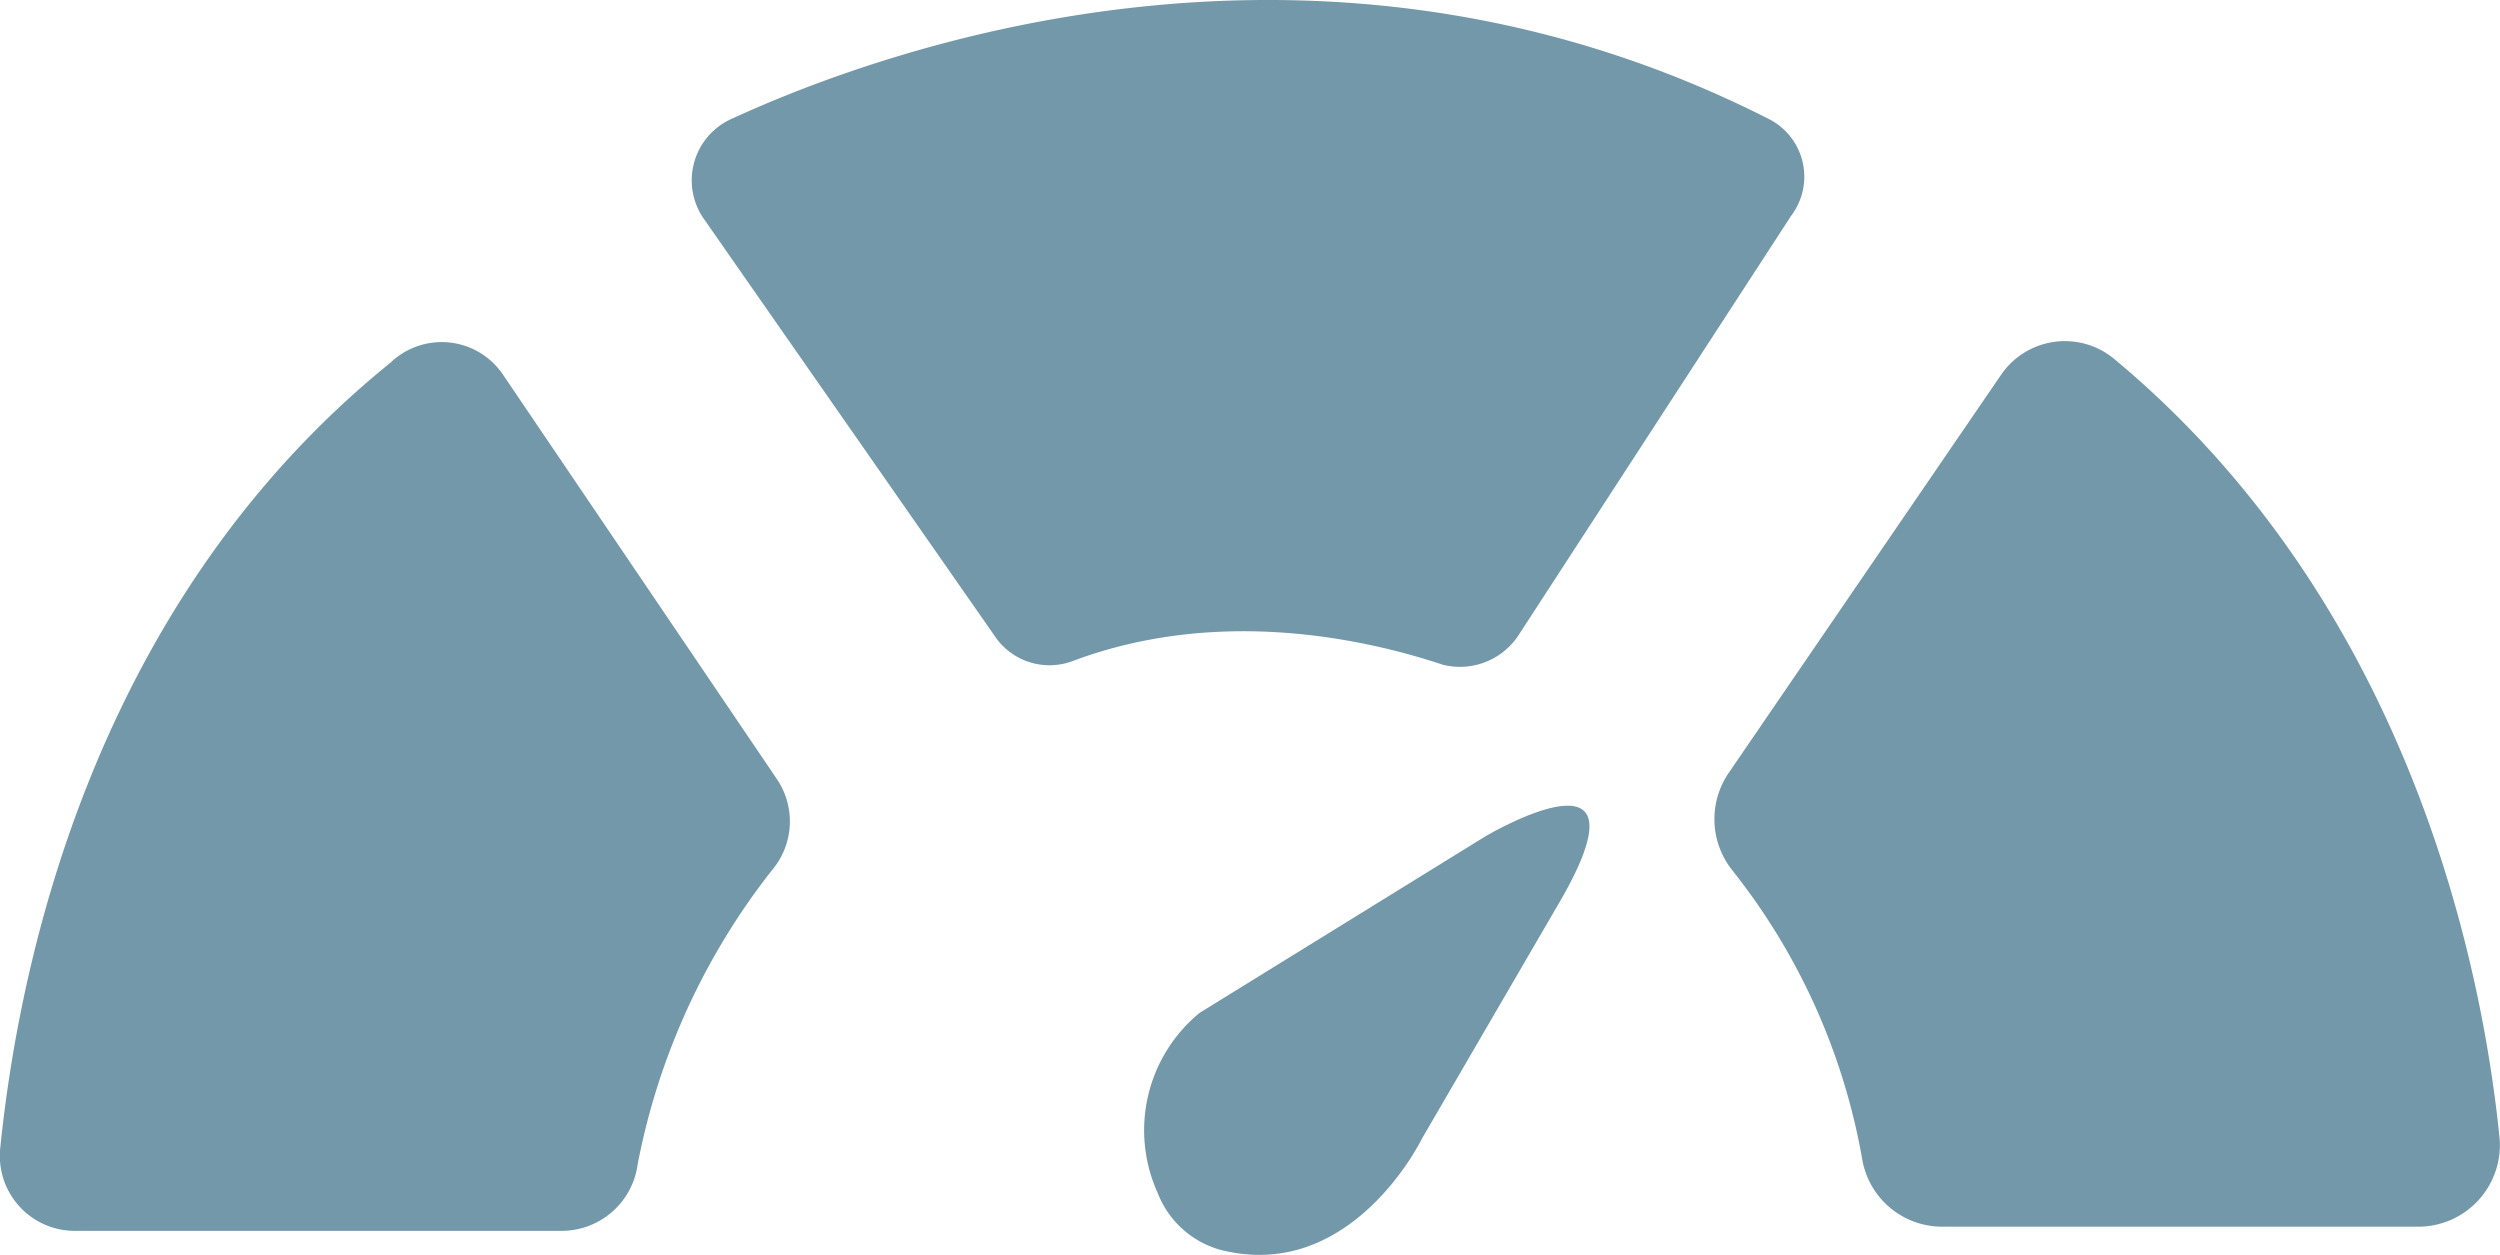 <svg id="capacity" xmlns="http://www.w3.org/2000/svg" width="98.852" height="49.62" viewBox="0 0 98.852 49.62">
  <g id="Group_3" data-name="Group 3" transform="translate(45.237 31.859)">
    <path id="Path_8" data-name="Path 8" d="M27.815,42.38a6.005,6.005,0,0,1,1.658-7.13l11.275-6.964s6.964-4.145,2.819,2.819l-5.306,9.12S35.608,45.7,30.634,44.7A3.727,3.727,0,0,1,27.815,42.38Z" transform="translate(-27.273 -27.062)" fill="#7298a9"/>
  </g>
  <g id="Group_4" data-name="Group 4" transform="translate(67.785 13.483)">
    <path id="Path_9" data-name="Path 9" d="M52.194,17.34,41.416,33.093a3.242,3.242,0,0,0,.166,3.814,25.428,25.428,0,0,1,5.14,11.441A3.207,3.207,0,0,0,49.873,51h18.9a3.229,3.229,0,0,0,3.15-3.482c-.663-6.633-3.482-21.058-15.255-30.842A3.055,3.055,0,0,0,52.194,17.34Z" transform="translate(-40.871 -15.979)" fill="#7298a9"/>
  </g>
  <g id="Group_5" data-name="Group 5" transform="translate(27.353)">
    <path id="Path_10" data-name="Path 10" d="M59.951,16.391,49.174,32.972a2.771,2.771,0,0,1-2.985,1.161C43.2,33.138,37.4,31.812,31.6,33.967a2.608,2.608,0,0,1-3.15-.995L17.005,16.557A2.662,2.662,0,0,1,18,12.577c6.467-2.985,23.546-8.954,41.122,0A2.558,2.558,0,0,1,59.951,16.391Z" transform="translate(-16.488 -7.848)" fill="#7298a9"/>
  </g>
  <g id="Group_6" data-name="Group 6" transform="translate(0 13.515)">
    <path id="Path_11" data-name="Path 11" d="M19.9,17.327,30.681,33.246a2.983,2.983,0,0,1-.166,3.648A27.074,27.074,0,0,0,25.209,48.5a3.037,3.037,0,0,1-2.985,2.653H2.99A2.964,2.964,0,0,1,.006,47.837C.669,41.37,3.322,26.613,15.426,16.83A2.926,2.926,0,0,1,19.9,17.327Z" transform="translate(0.008 -15.999)" fill="#7298a9"/>
  </g>
</svg>
